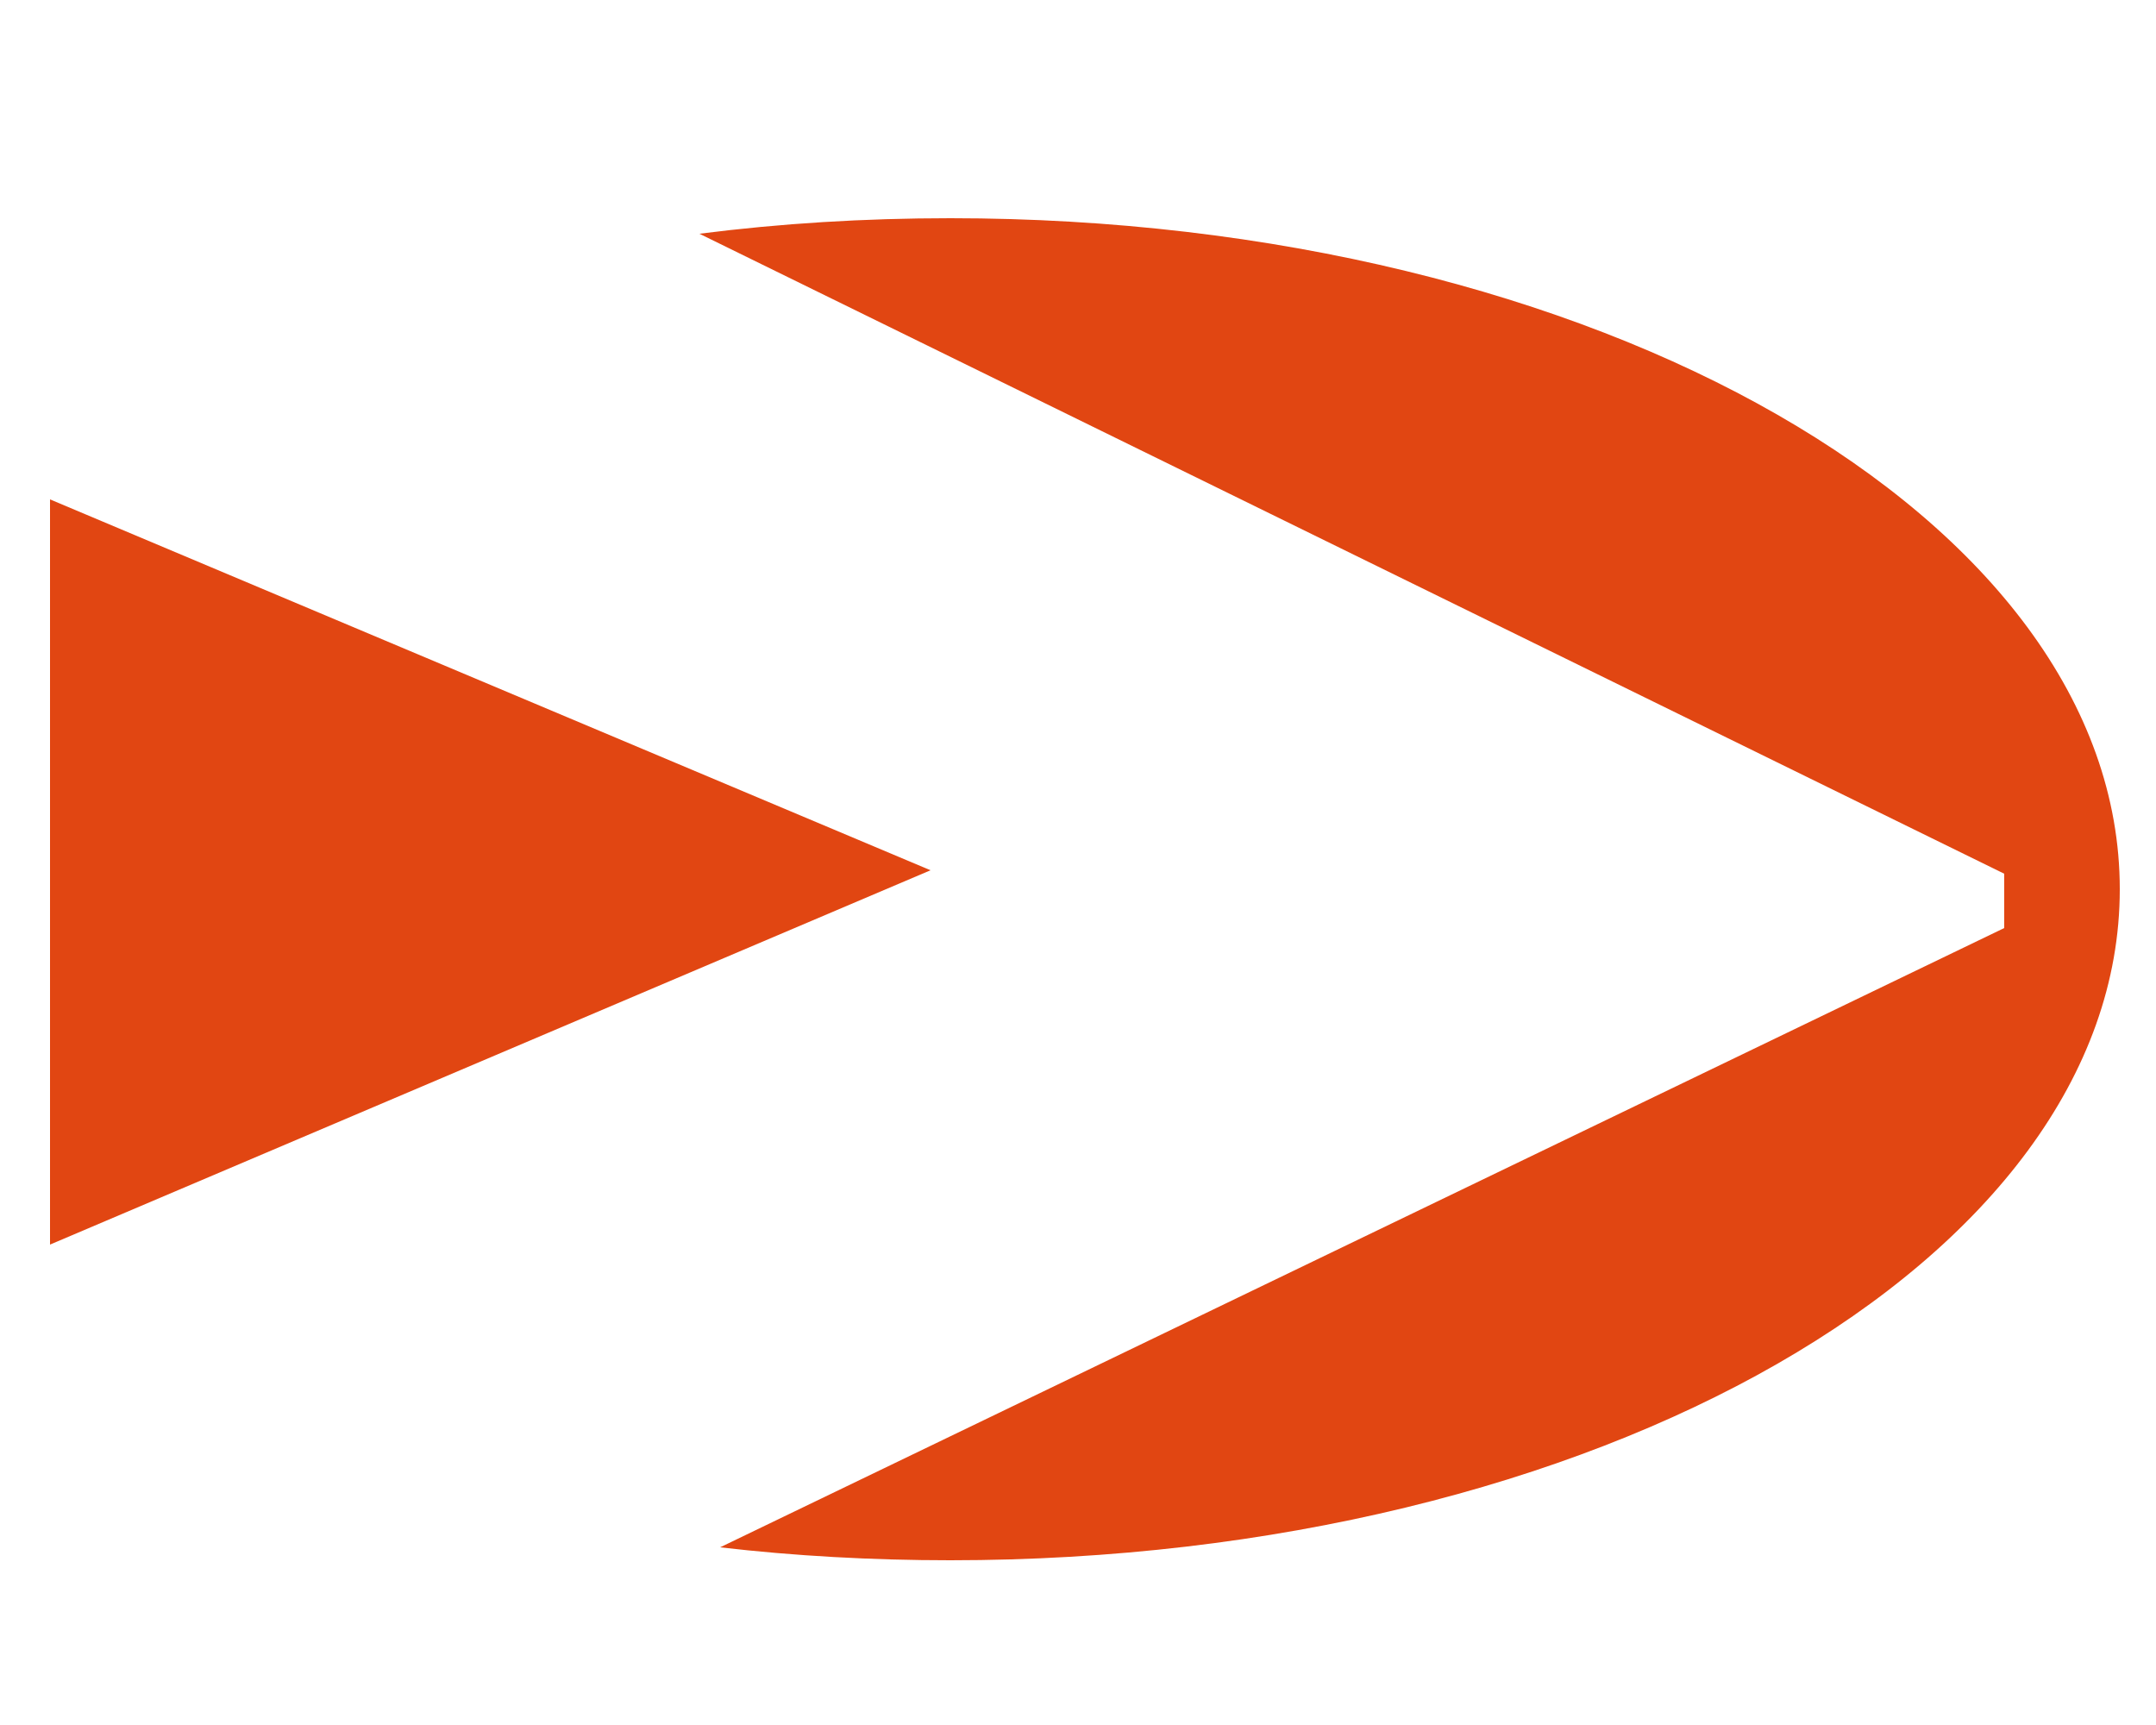 <?xml version="1.0" encoding="utf-8"?>
<!-- Generator: Adobe Illustrator 27.1.0, SVG Export Plug-In . SVG Version: 6.00 Build 0)  -->
<svg version="1.1" id="Calque_1" xmlns="http://www.w3.org/2000/svg" xmlns:xlink="http://www.w3.org/1999/xlink" x="0px" y="0px"
	 viewBox="0 0 25 20" style="enable-background:new 0 0 25 20;" xml:space="preserve">
<style type="text/css">
	.st0{fill:#E14612;}
</style>
<path class="st0" d="M23.24,10.13v0.63L8.35,17.94c0.86,0.1,1.76,0.15,2.67,0.15c7.49,0,13.56-3.48,13.56-7.78
	c0-4.3-6.07-7.78-13.56-7.78c-1,0-1.97,0.06-2.91,0.18L23.24,10.13z"/>
<polygon class="st0" points="10.79,10.09 0.58,5.79 0.58,14.43 "/>
</svg>
